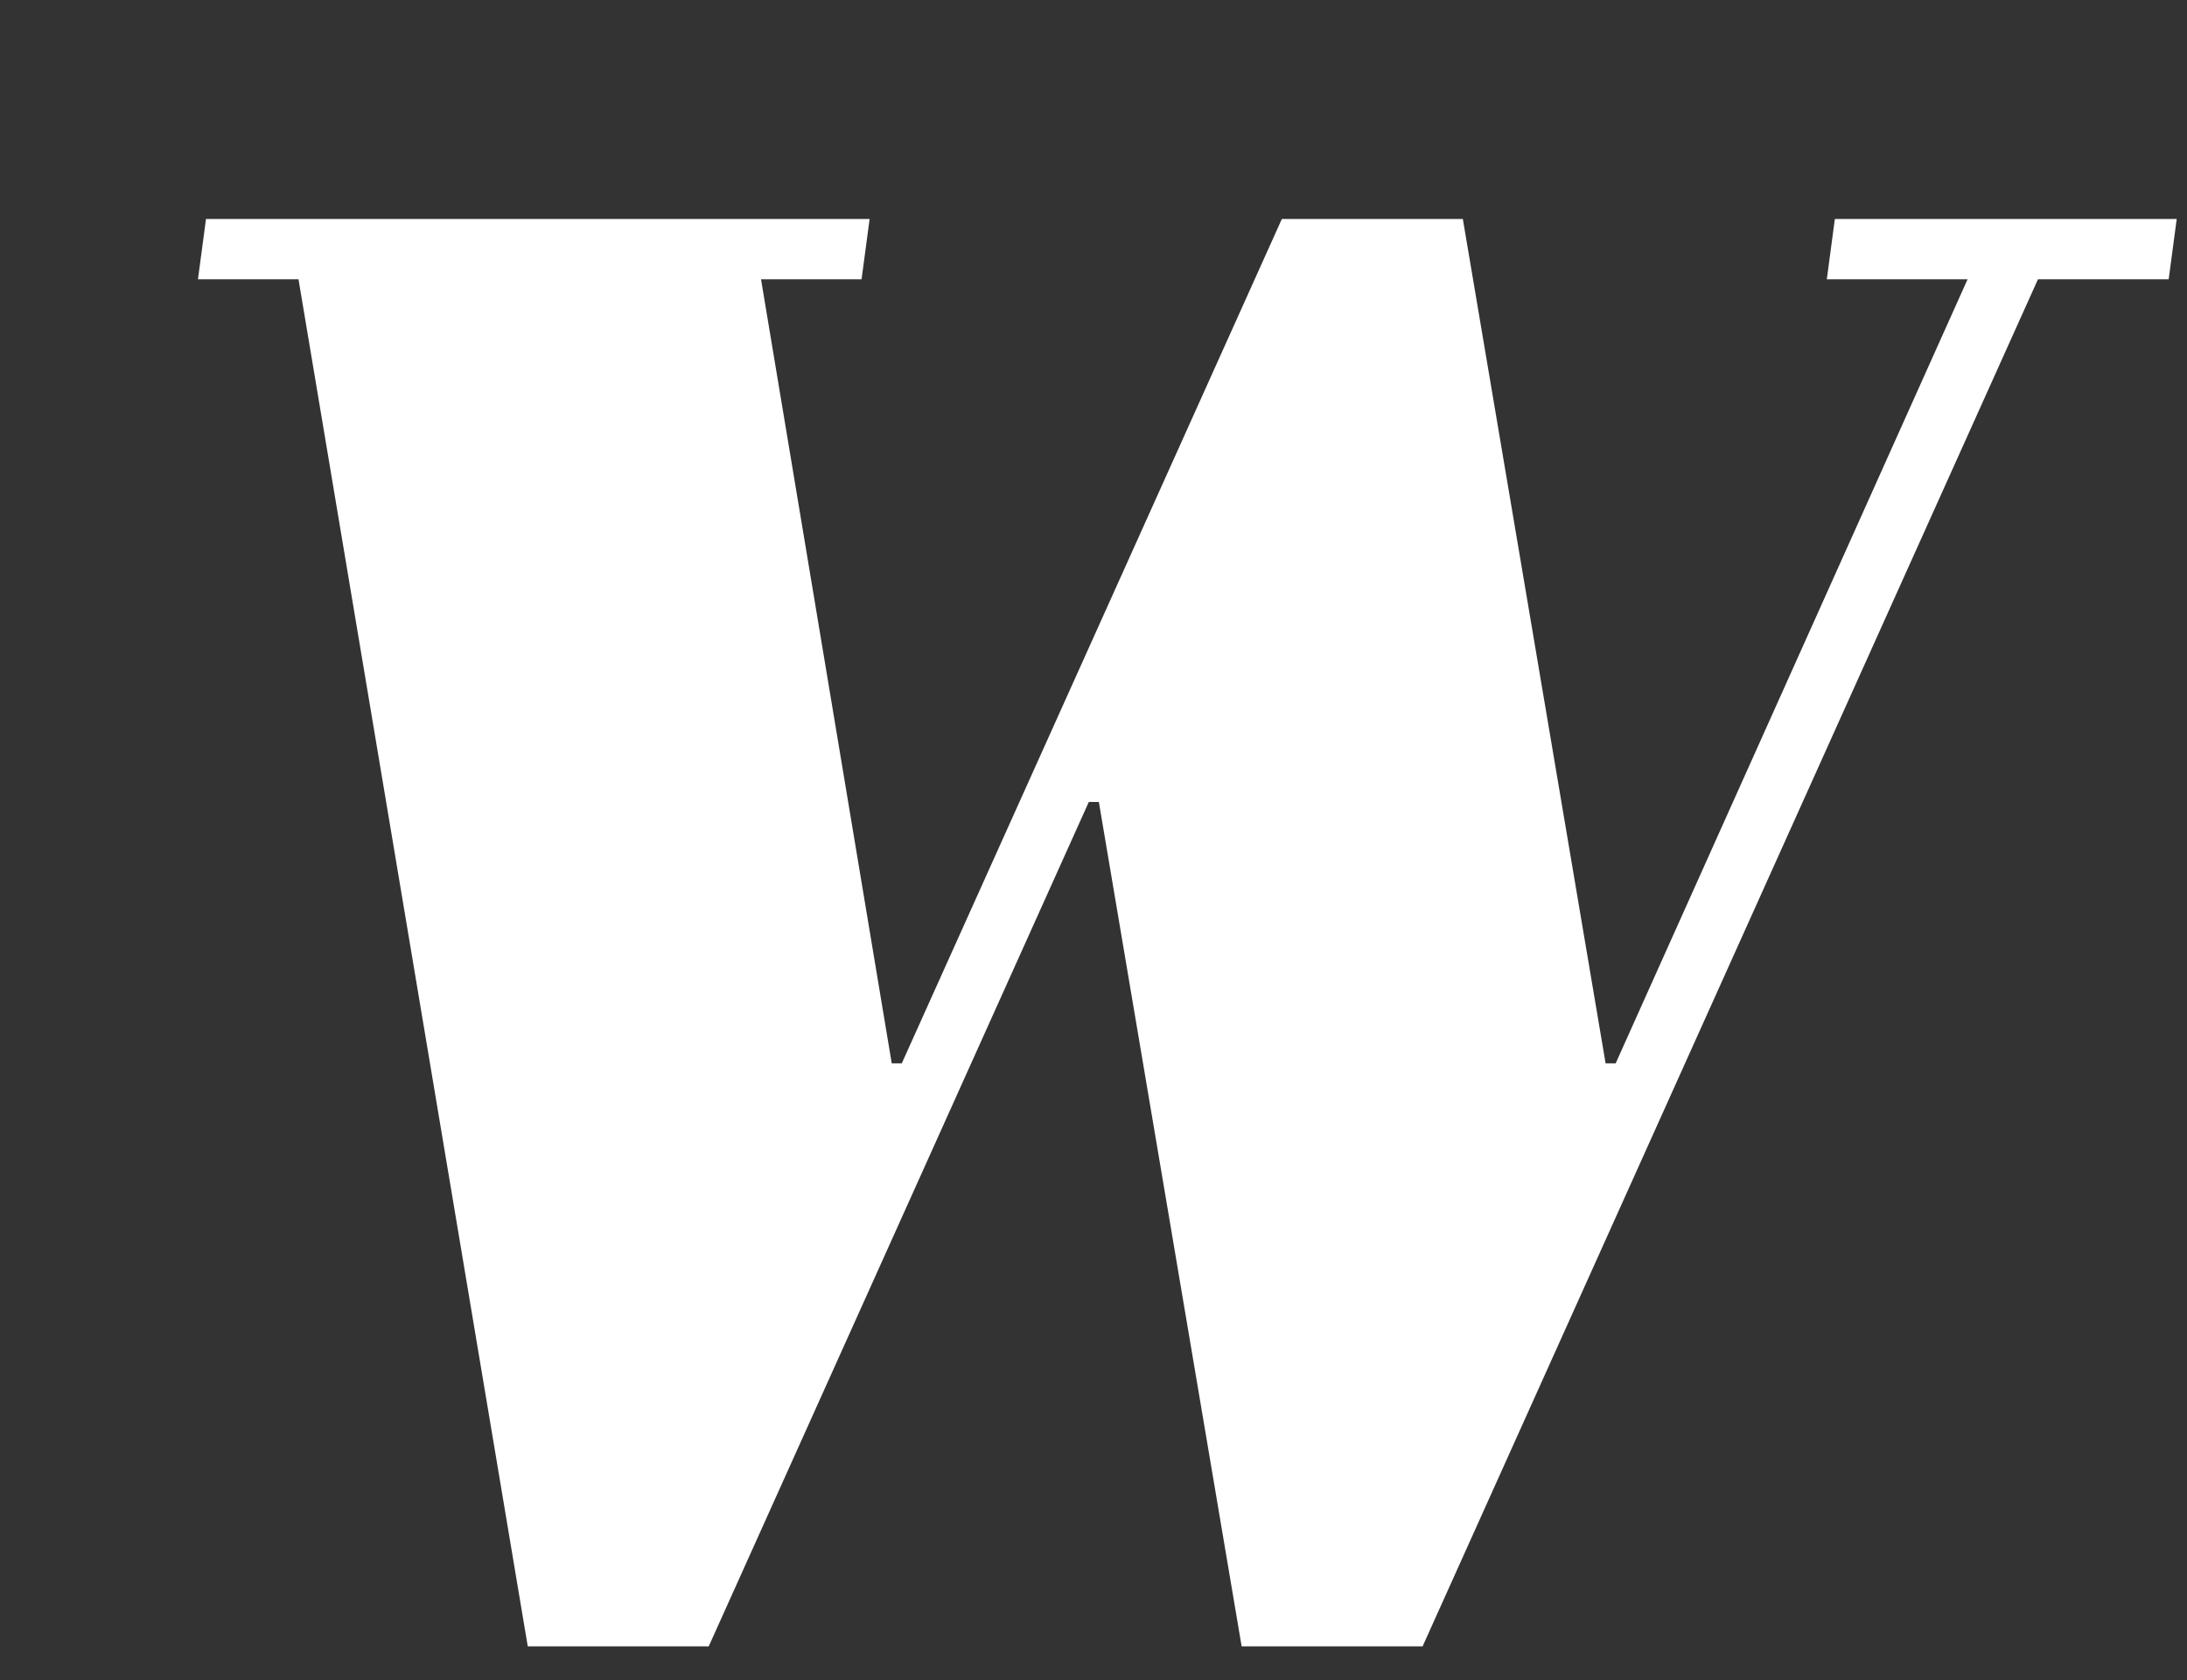 <?xml version="1.0" encoding="UTF-8"?> <svg xmlns="http://www.w3.org/2000/svg" width="121" height="93" viewBox="0 0 121 93" fill="none"><rect x="0" y="0" width="121" height="93" fill="#333333" stroke="none"/><g clip-path="url(#clip0_79_935)"><path d="M80.934 12.119L88.833 58.848H89.39L108.86 15.457H101.072L101.517 12.119H120.431L119.986 15.457H112.754L78.709 91.113H68.696L60.796 44.384H60.24L39.212 91.113H29.199L16.515 15.457H10.952L11.397 12.119H48.113L47.668 15.457H42.105L49.337 58.848H49.893L70.921 12.119H80.934Z" fill="white"></path></g><defs><clipPath id="clip0_79_935"><rect width="121" height="93" fill="white"></rect></clipPath></defs></svg> 